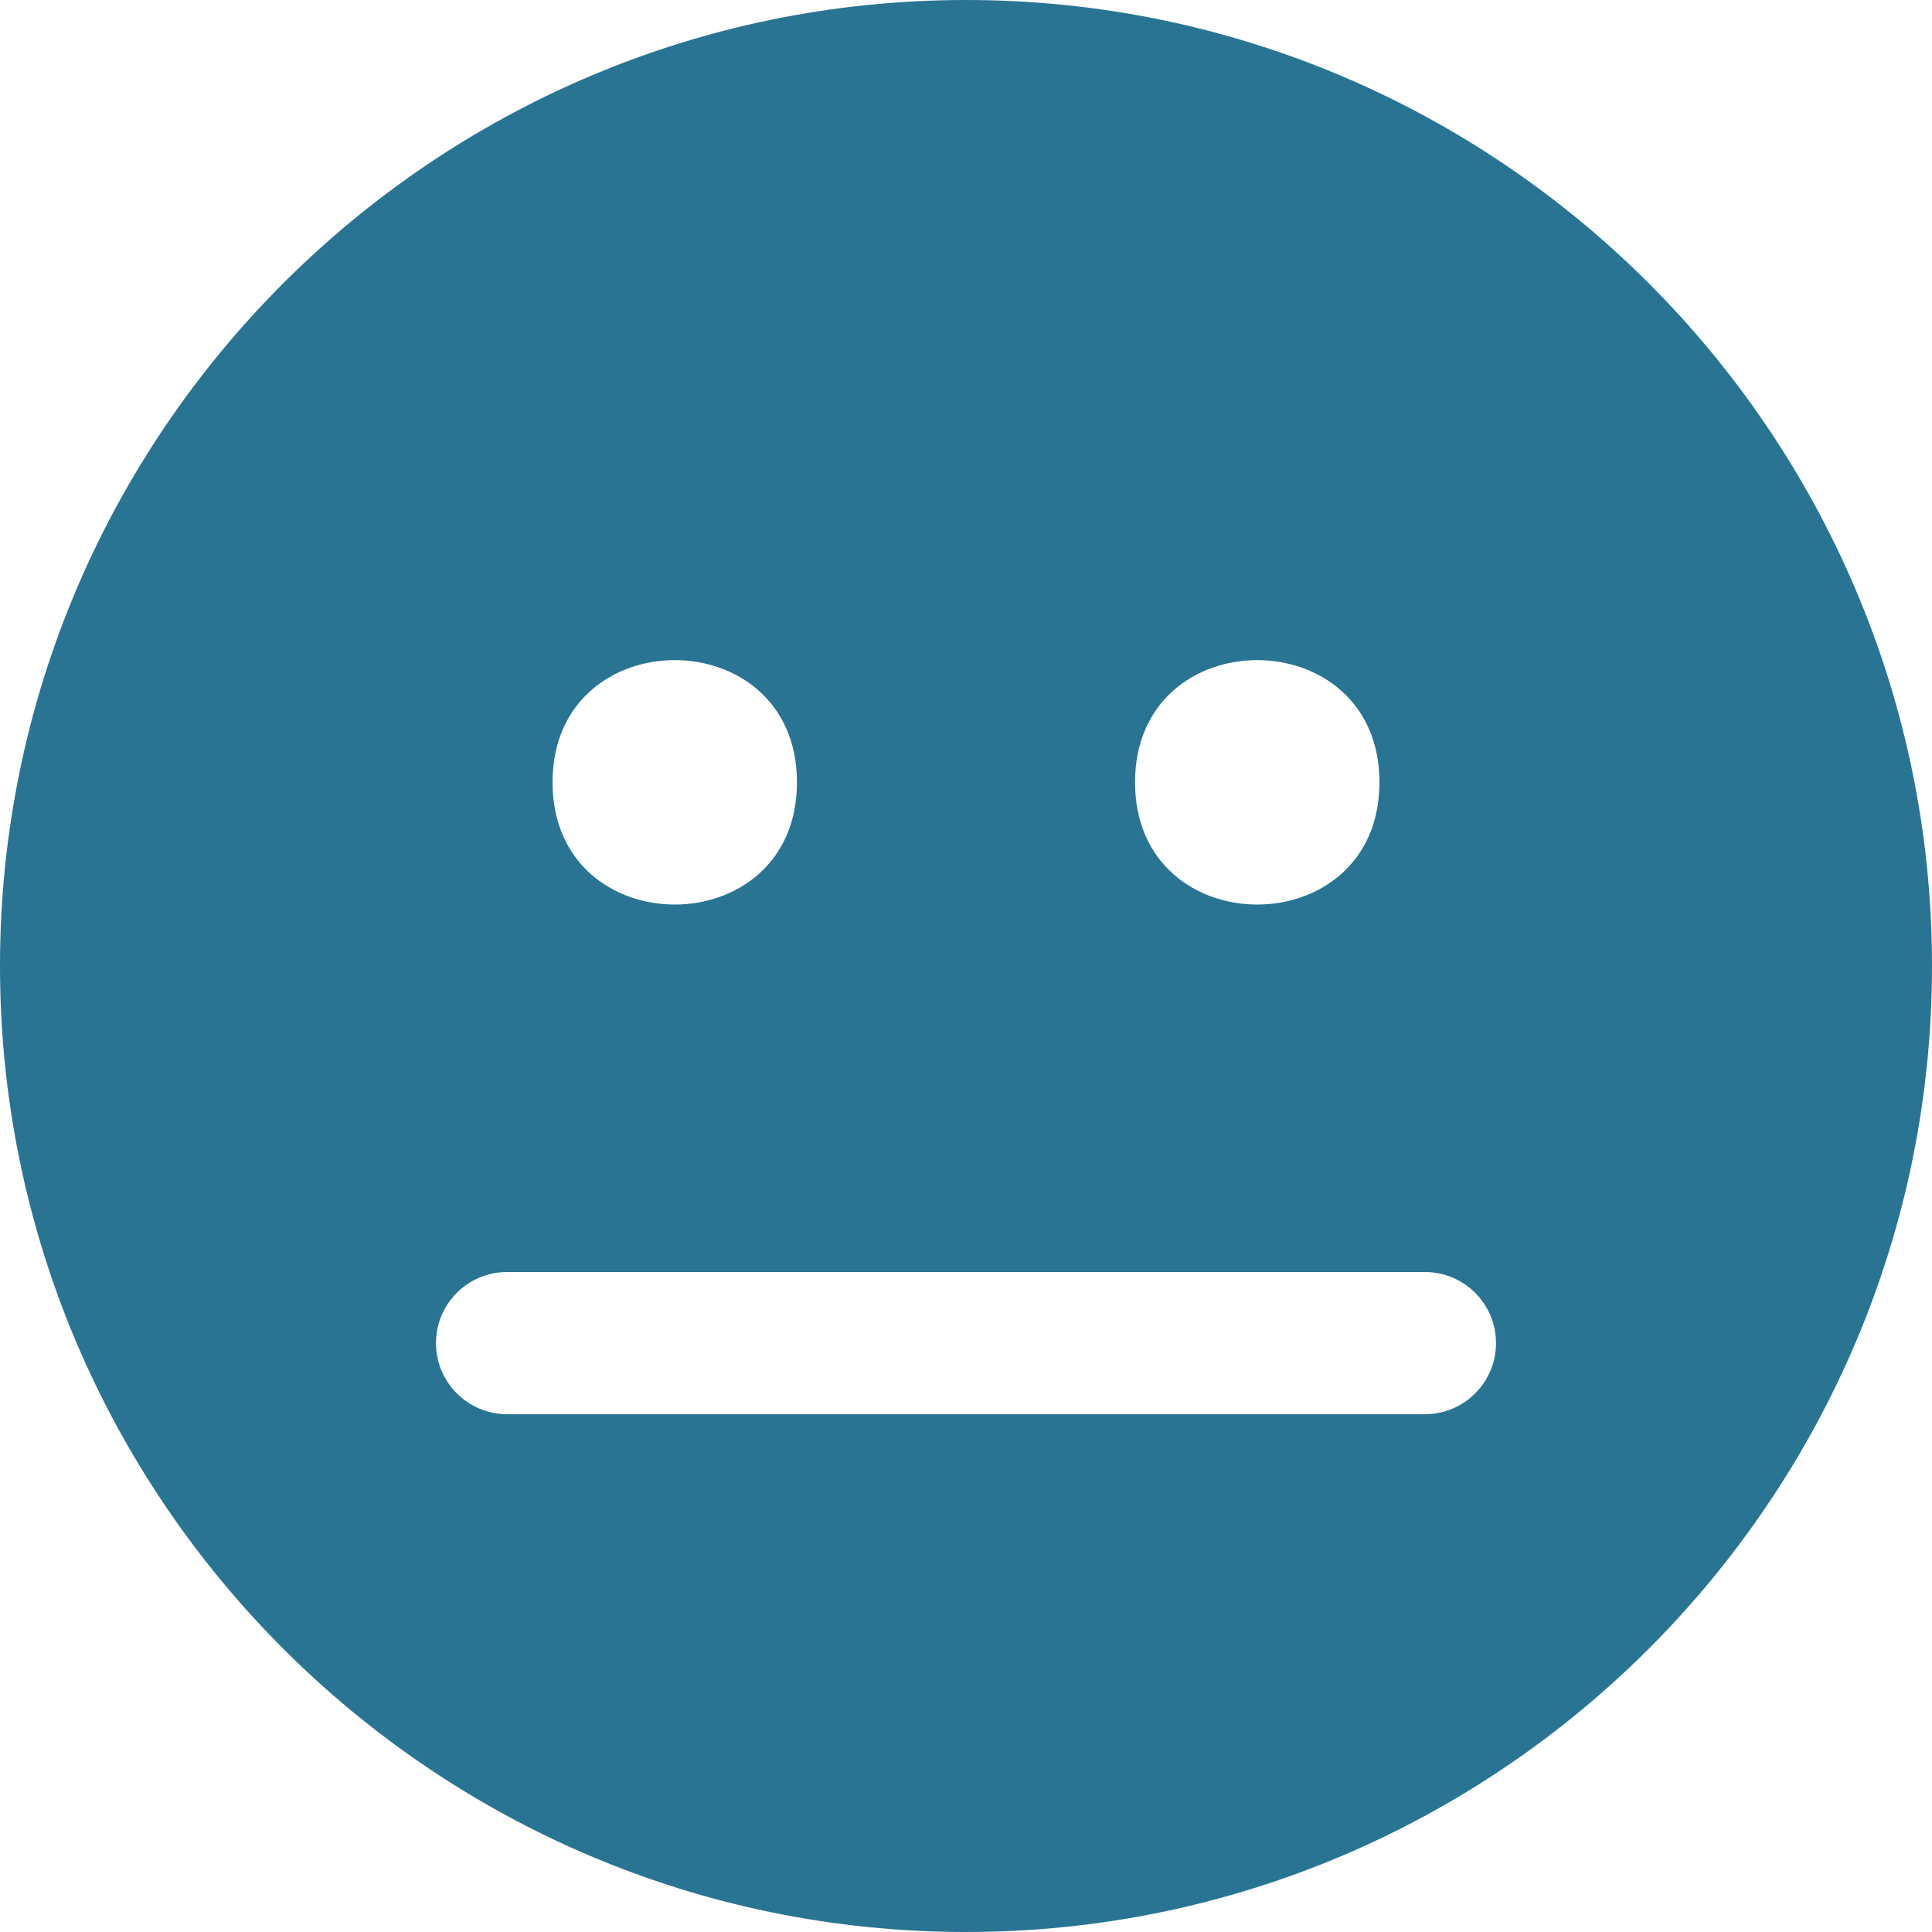 <?xml version="1.0" encoding="UTF-8"?>
<svg id="Layer_1" data-name="Layer 1" xmlns="http://www.w3.org/2000/svg" viewBox="0 0 747.38 747.38">
  <defs>
    <style>
      .cls-1 {
        fill: #297492;
      }
    </style>
  </defs>
  <path class="cls-1" d="M373.69,0C167.63,0,0,167.63,0,373.69s167.63,373.69,373.69,373.69,373.69-167.63,373.69-373.69S579.75,0,373.69,0ZM533.63,302.63c0,63.05-94.55,63.05-94.55,0s94.55-63,94.55,0ZM308.3,302.63c0,63.05-94.55,63.05-94.55,0s94.55-63,94.55,0ZM551.22,547.07H196.16c-15.19,0-27.5-12.31-27.5-27.5s12.31-27.5,27.5-27.5h355.06c15.19,0,27.5,12.31,27.5,27.5s-12.31,27.5-27.5,27.5Z"/>
</svg>